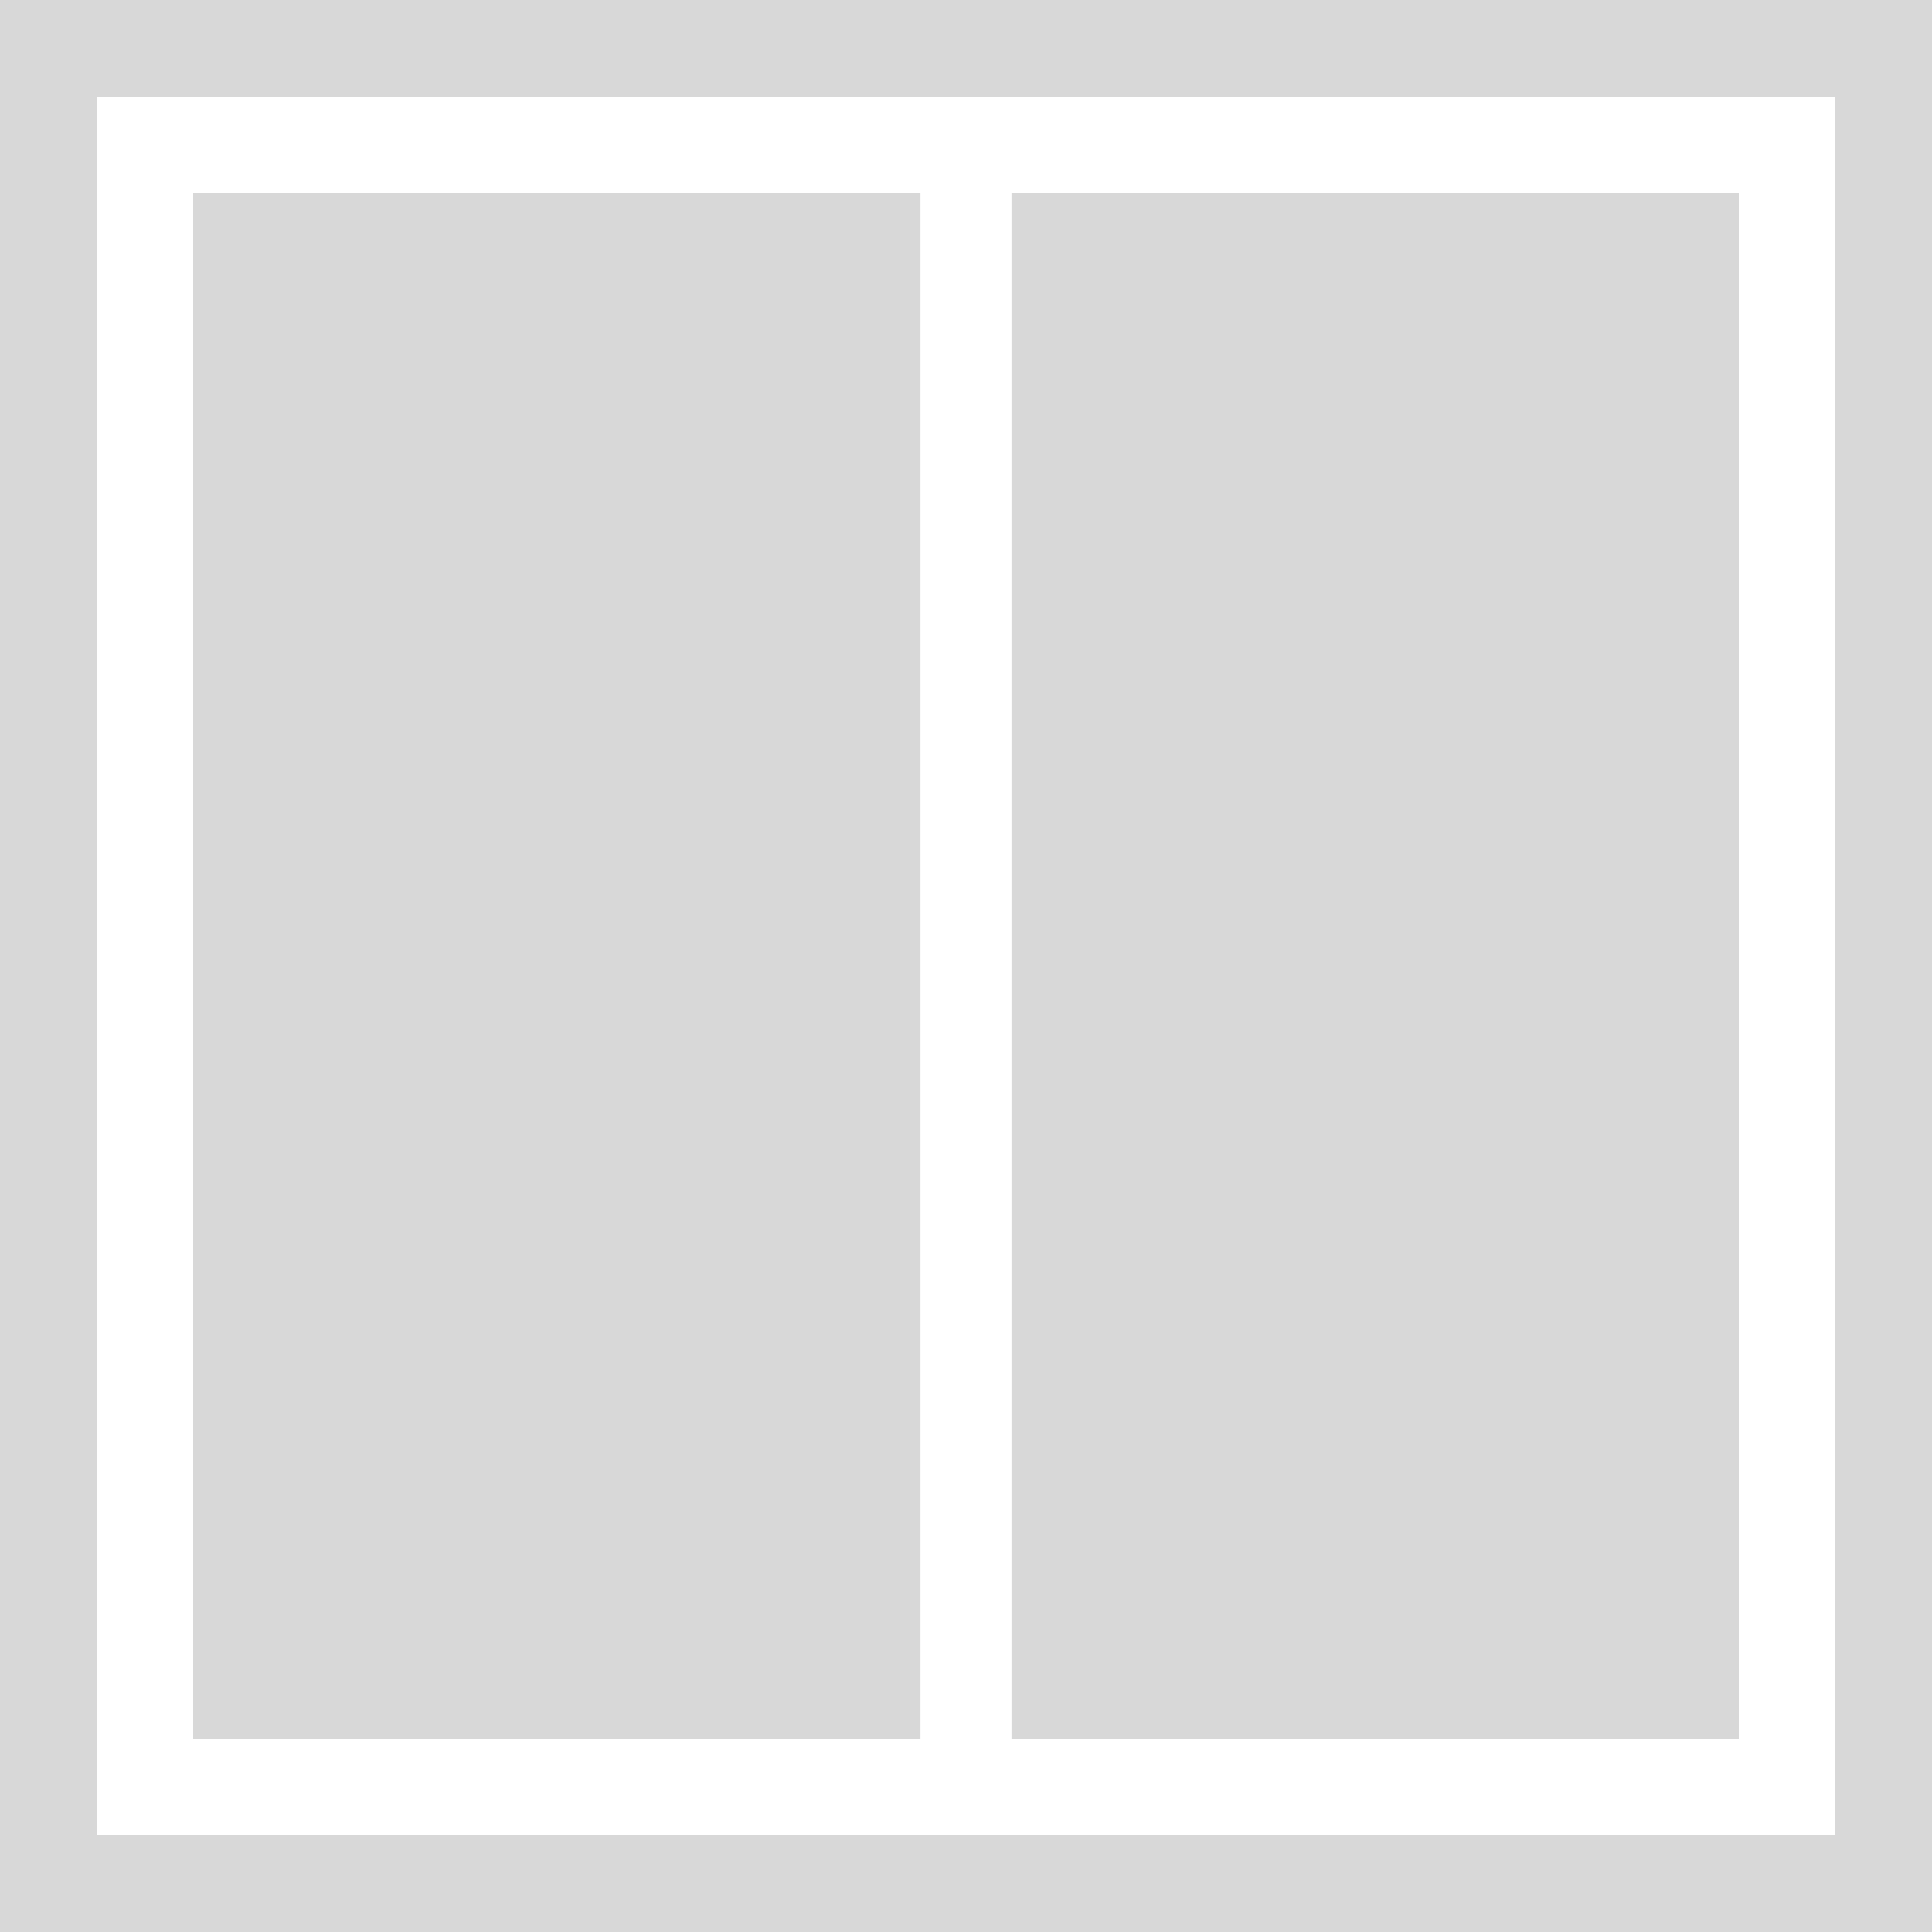 <svg width="20" height="20" viewBox="0 0 20 20" xmlns="http://www.w3.org/2000/svg">
    <g fill="none" fill-rule="evenodd">
        <path stroke="#D8D8D8" d="M.5.5h19v19H.5z"/>
        <g fill="#D8D8D8">
            <path d="M2 2h7.529v16H2zM10.471 2H18v16h-7.529z"/>
        </g>
    </g>
</svg>
